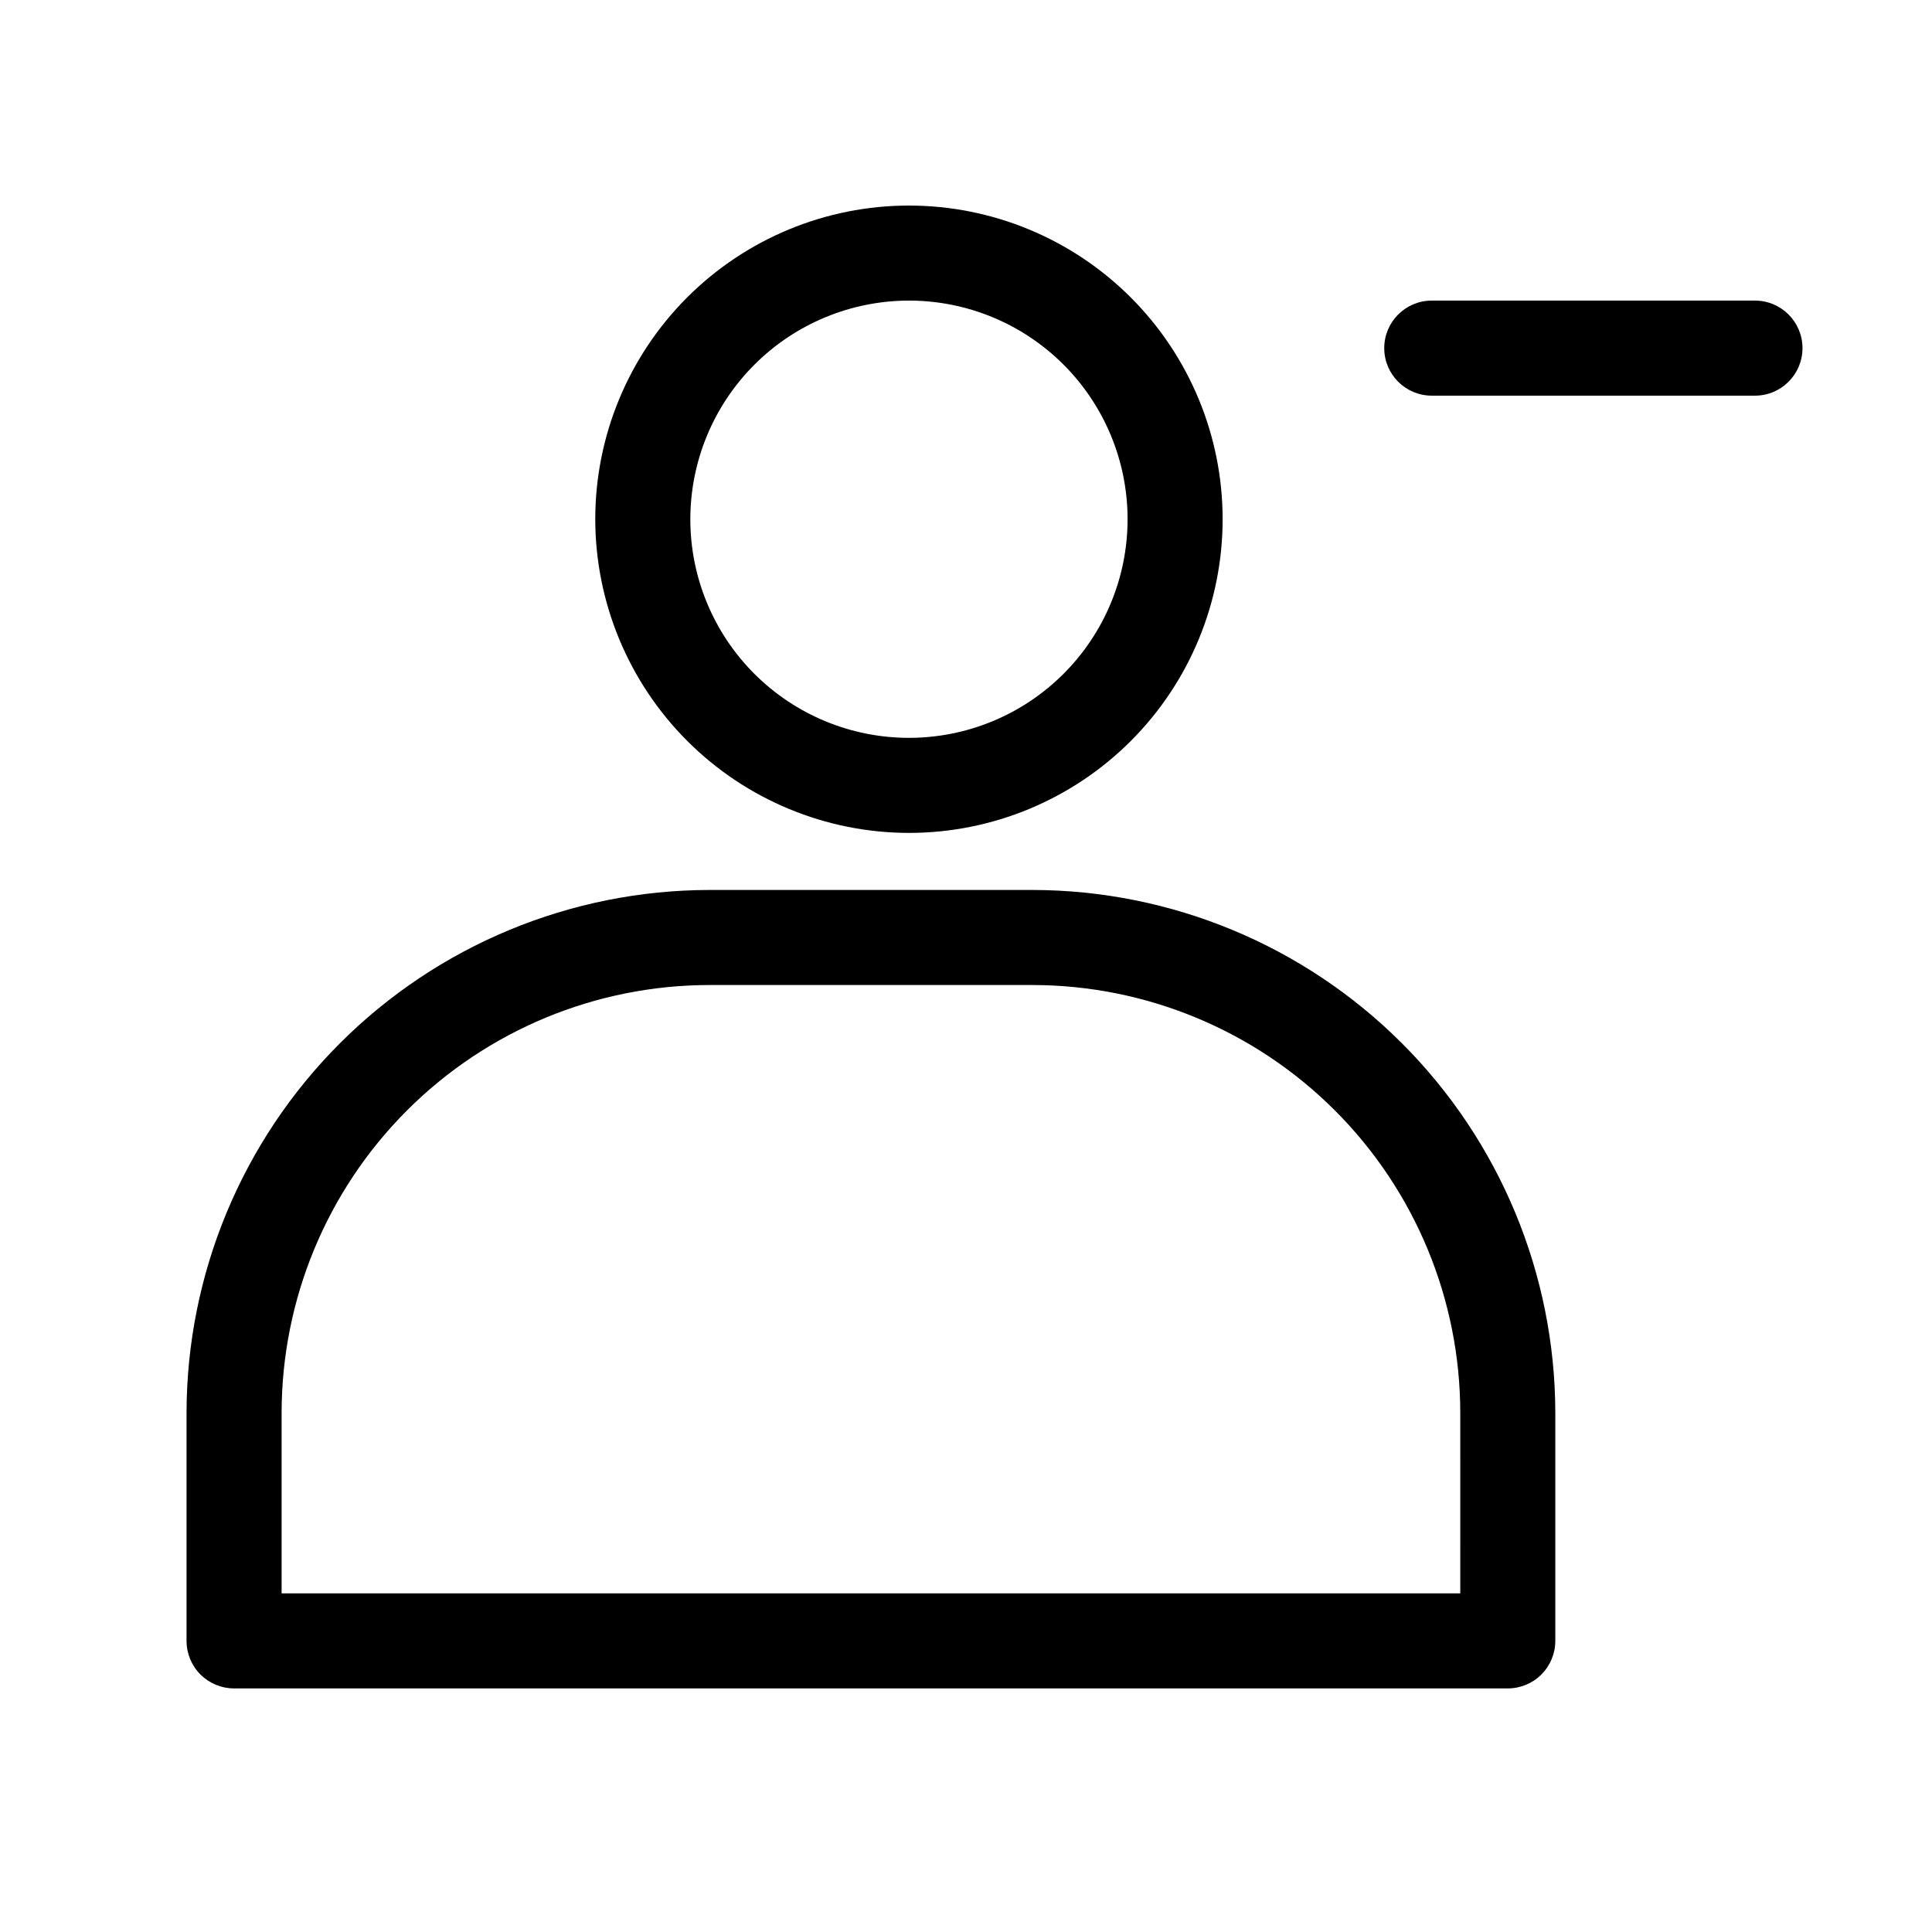 <?xml version="1.0" encoding="UTF-8"?>
<!-- Uploaded to: ICON Repo, www.svgrepo.com, Generator: ICON Repo Mixer Tools -->
<svg fill="#000000" width="800px" height="800px" version="1.1" viewBox="144 144 512 512" xmlns="http://www.w3.org/2000/svg">
 <g>
  <path d="m609.08 223.66h-85.648 0.004c-6.957 0-12.598 5.641-12.598 12.598 0 6.953 5.641 12.594 12.598 12.594h85.648-0.004c6.957 0 12.598-5.641 12.598-12.594 0-6.957-5.641-12.598-12.598-12.598z"/>
  <path d="m384.88 364.73c22.047 0 43.191-8.758 58.781-24.348 15.59-15.59 24.348-36.734 24.348-58.781 0-22.047-8.758-43.188-24.348-58.777-15.59-15.59-36.734-24.348-58.781-24.348-22.047 0-43.191 8.758-58.781 24.348-15.586 15.59-24.348 36.73-24.348 58.777 0.027 22.039 8.797 43.168 24.379 58.754 15.582 15.582 36.711 24.352 58.75 24.375zm0-141.07c15.367 0 30.105 6.106 40.969 16.973 10.867 10.863 16.973 25.602 16.973 40.965 0 15.367-6.106 30.105-16.973 40.969-10.863 10.867-25.602 16.973-40.969 16.973-15.363 0-30.102-6.106-40.969-16.973-10.863-10.863-16.969-25.602-16.969-40.969 0.016-15.359 6.121-30.09 16.984-40.953 10.863-10.863 25.594-16.969 40.953-16.984z"/>
  <path d="m417.63 379.85h-85.648c-36.73 0.051-71.938 14.664-97.91 40.637-25.969 25.973-40.586 61.18-40.637 97.91v60.457c0 3.34 1.324 6.543 3.688 8.906 2.363 2.359 5.566 3.688 8.906 3.688h337.55c3.34 0 6.543-1.328 8.906-3.688 2.359-2.363 3.688-5.566 3.688-8.906v-60.457c-0.055-36.73-14.668-71.938-40.641-97.91-25.969-25.973-61.18-40.586-97.906-40.637zm113.36 186.41h-312.36v-47.859c0.023-30.059 11.977-58.875 33.23-80.125 21.25-21.254 50.07-33.207 80.125-33.234h85.648c30.055 0.027 58.871 11.98 80.125 33.234 21.254 21.25 33.203 50.066 33.23 80.125z"/>
 </g>
</svg>